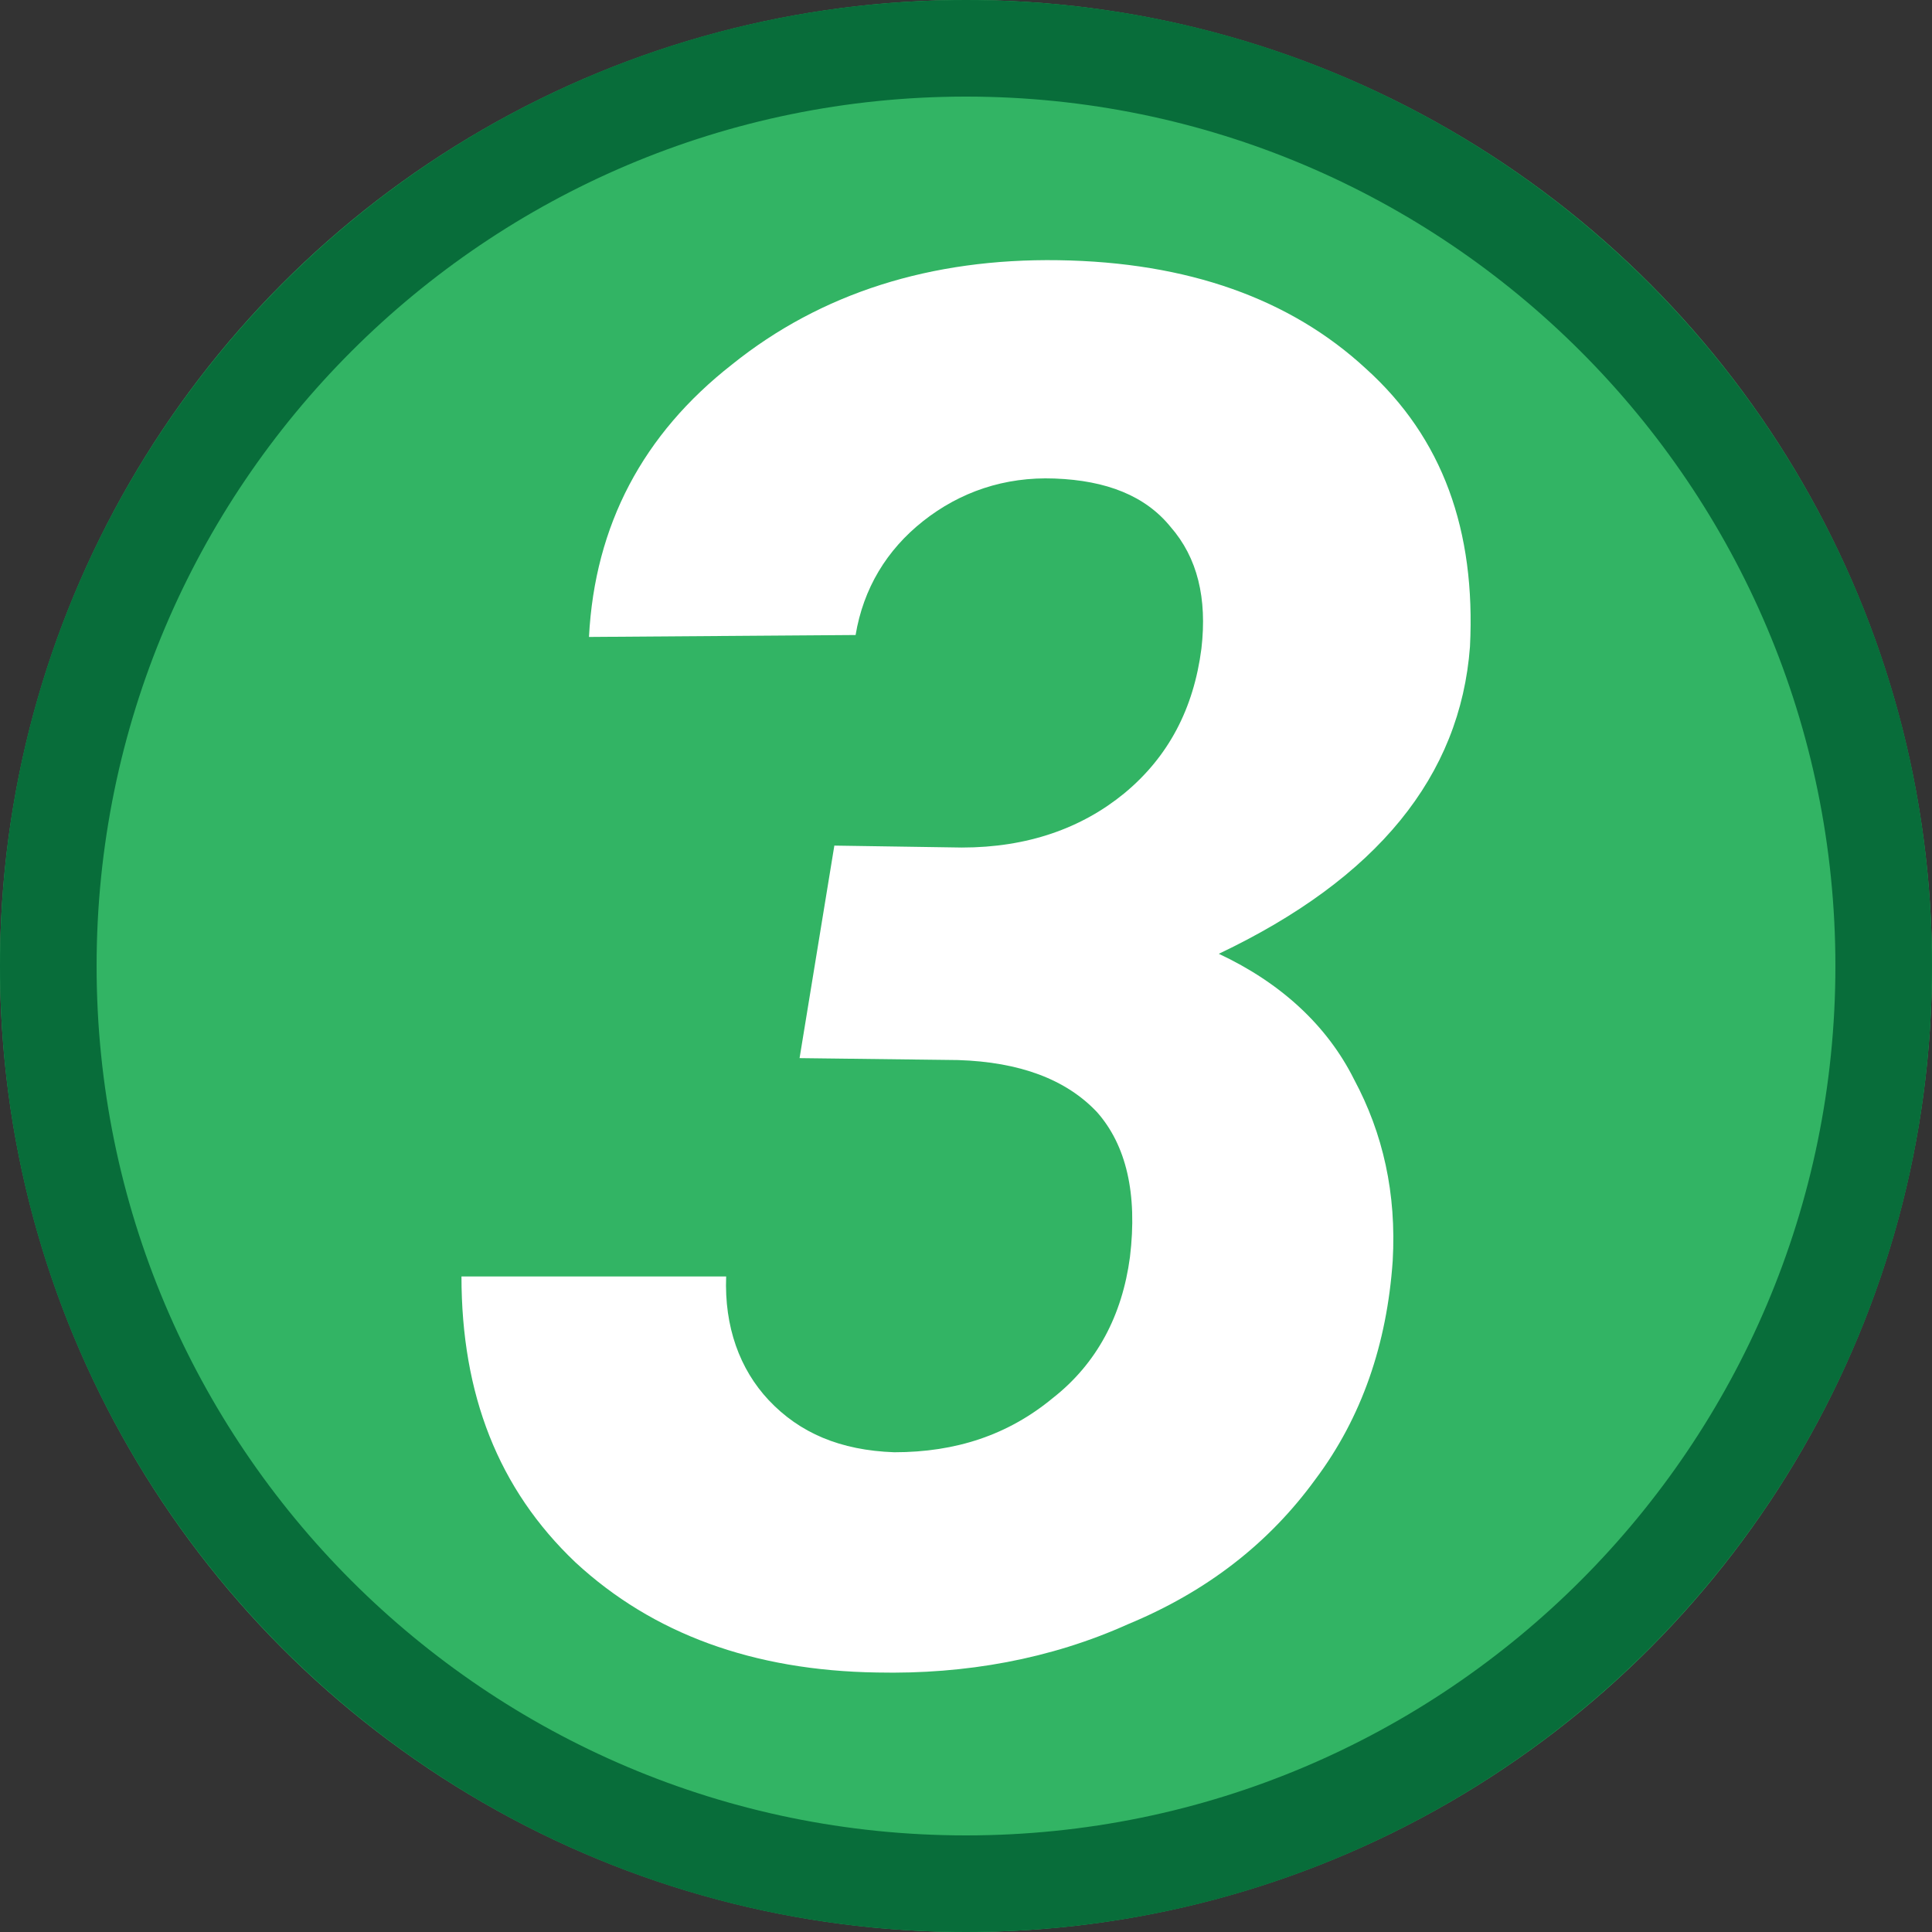 <?xml version="1.0" encoding="UTF-8" standalone="no"?>
<!DOCTYPE svg PUBLIC "-//W3C//DTD SVG 1.1//EN" "http://www.w3.org/Graphics/SVG/1.1/DTD/svg11.dtd">
<svg width="100%" height="100%" viewBox="0 0 500 500" version="1.1" xmlns="http://www.w3.org/2000/svg" xmlns:xlink="http://www.w3.org/1999/xlink" xml:space="preserve" xmlns:serif="http://www.serif.com/" style="fill-rule:evenodd;clip-rule:evenodd;stroke-linejoin:round;stroke-miterlimit:2;">
    <rect x="0" y="0" width="500" height="500" fill="#333333" stroke="none"/>
    <g id="layer1">
        <g id="path1509">
            <circle cx="250" cy="250" r="250" style="fill:rgb(50,180,100);"/>
            <path d="M250,0C387.979,0 500,112.021 500,250C500,387.979 387.979,500 250,500C112.021,500 0,387.979 0,250C0,112.021 112.021,0 250,0ZM250,25C125.819,25 25,125.819 25,250C25,374.181 125.819,475 250,475C374.181,475 475,374.181 475,250C475,125.819 374.181,25 250,25Z" style="fill:rgb(8,109,58);"/>
        </g>
        <g transform="matrix(500.001,0,0,500.001,112.928,427.842)">
            <g id="text1513">
                <g>
                    <path d="M0.206,-0.418L0.272,-0.417C0.306,-0.417 0.334,-0.427 0.356,-0.445C0.379,-0.464 0.392,-0.489 0.396,-0.52C0.399,-0.546 0.394,-0.567 0.38,-0.583C0.367,-0.599 0.347,-0.607 0.32,-0.608C0.294,-0.609 0.271,-0.601 0.252,-0.586C0.233,-0.571 0.221,-0.551 0.217,-0.527L0.079,-0.526C0.082,-0.584 0.107,-0.631 0.153,-0.667C0.199,-0.704 0.256,-0.722 0.322,-0.721C0.389,-0.72 0.442,-0.701 0.481,-0.665C0.521,-0.629 0.538,-0.581 0.535,-0.521C0.53,-0.454 0.487,-0.401 0.405,-0.362C0.437,-0.347 0.461,-0.325 0.475,-0.297C0.49,-0.269 0.497,-0.238 0.495,-0.203C0.492,-0.16 0.479,-0.122 0.455,-0.09C0.431,-0.057 0.399,-0.032 0.358,-0.015C0.318,0.003 0.274,0.011 0.228,0.01C0.164,0.009 0.112,-0.01 0.072,-0.047C0.032,-0.085 0.013,-0.134 0.013,-0.195L0.15,-0.195C0.149,-0.169 0.157,-0.147 0.172,-0.131C0.188,-0.114 0.209,-0.105 0.237,-0.104C0.269,-0.104 0.296,-0.113 0.319,-0.132C0.342,-0.15 0.355,-0.175 0.359,-0.205C0.363,-0.238 0.357,-0.263 0.342,-0.28C0.326,-0.297 0.302,-0.306 0.27,-0.307L0.188,-0.308L0.206,-0.418Z" style="fill:white;fill-rule:nonzero;"/>
                </g>
            </g>
        </g>
    </g>
</svg>
